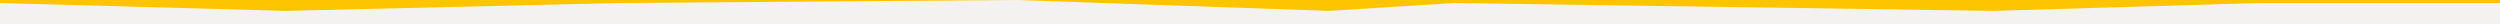 <?xml version="1.0" encoding="utf-8"?>
<!-- Generator: Adobe Illustrator 26.0.2, SVG Export Plug-In . SVG Version: 6.00 Build 0)  -->
<svg version="1.1" id="Layer_1" xmlns="http://www.w3.org/2000/svg" xmlns:xlink="http://www.w3.org/1999/xlink" x="0px" y="0px"
	 viewBox="0 0 414 4" style="enable-background:new 0 0 414 4;" xml:space="preserve">
<style type="text/css">
	.st0{fill-rule:evenodd;clip-rule:evenodd;fill:#FDC500;}
	.st1{fill-rule:evenodd;clip-rule:evenodd;fill:#F3F2F1;}
</style>
<rect class="st0" width="414" height="4"/>
<path class="st1" d="M0,4h414V0.5h-40.1l-43.7,1.3l-89.5-1.3l-20.6,1.3L168.3,0l-66.1,0.5L47.3,1.8L0,0.5V4z"/>
</svg>
